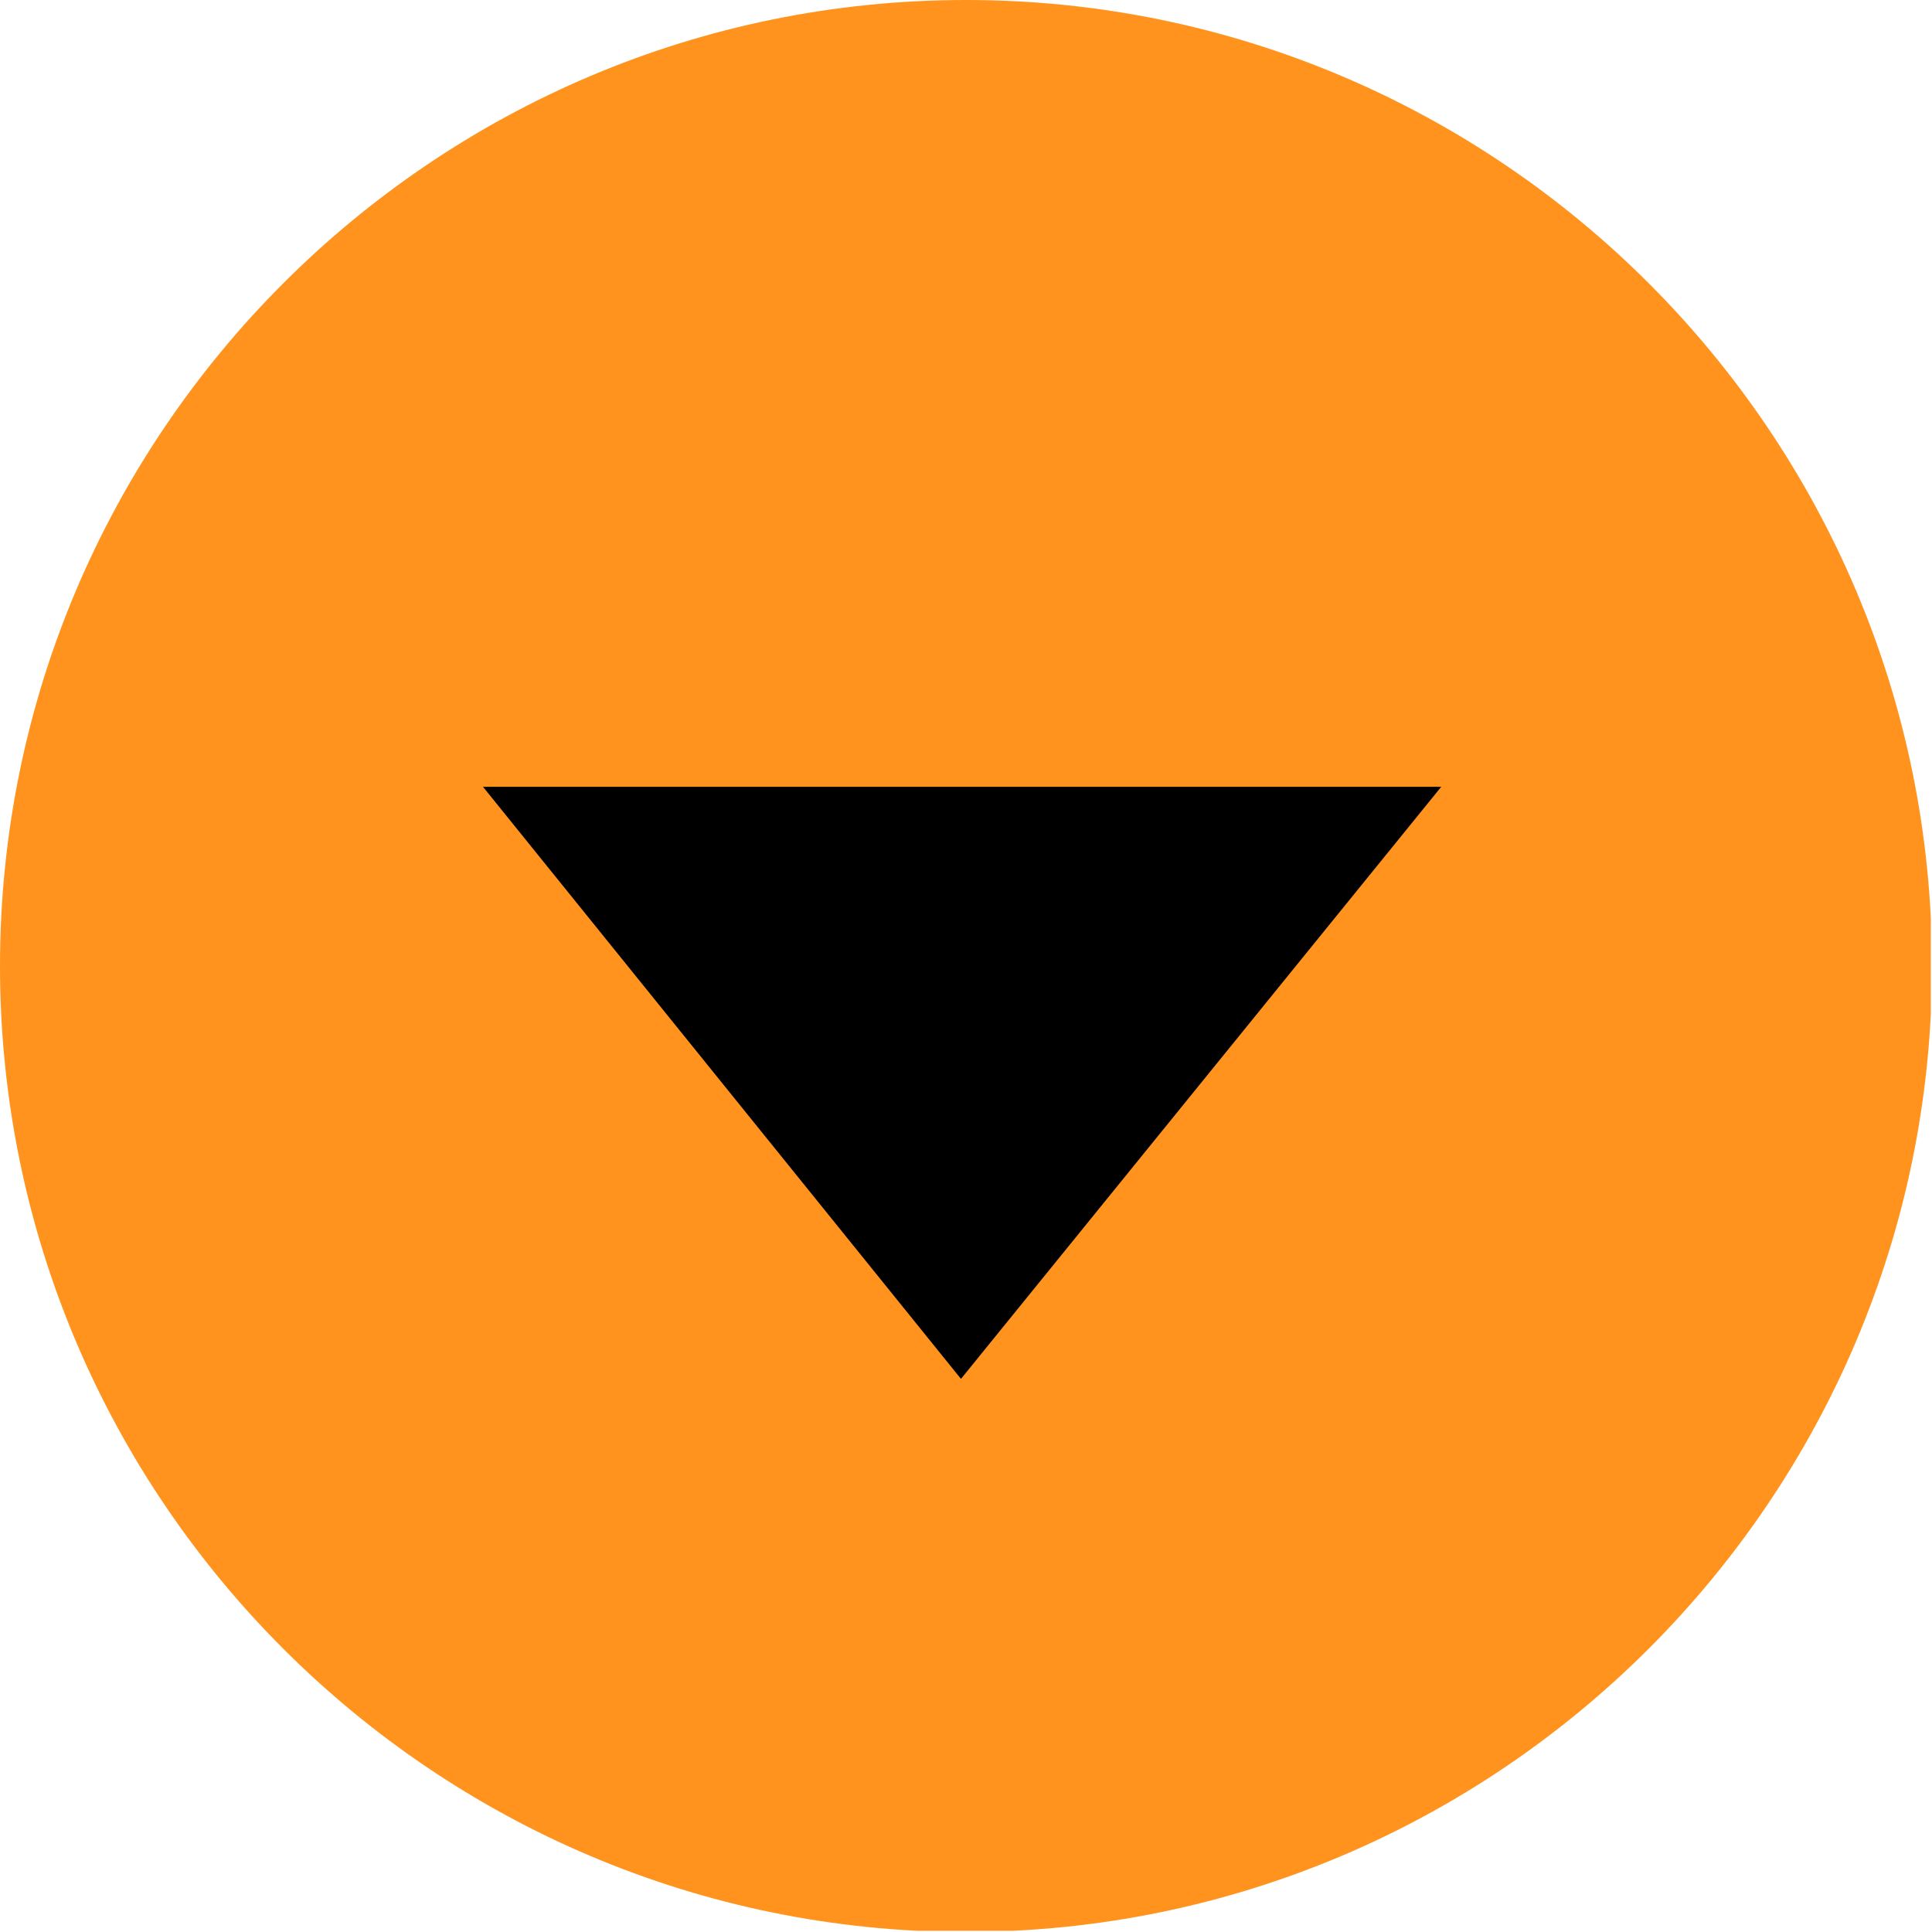 <svg width="248" height="248" viewBox="0 0 248 248" fill="none" xmlns="http://www.w3.org/2000/svg">
<g clip-path="url(#clip0_18_408)">
<path d="M124 248C55.629 248 0 192.373 0 124.005C0 55.637 55.629 0 124 0C192.371 0 248 55.627 248 123.995C248 192.363 192.371 247.99 124 247.99V248Z" fill="#FF931E"/>
<path d="M185 101L123.354 177L62 101H185Z" fill="black"/>
</g>
<defs>
<clipPath id="clip0_18_408">
<rect width="247.85" height="247.85" fill="white"/>
</clipPath>
</defs>
</svg>
